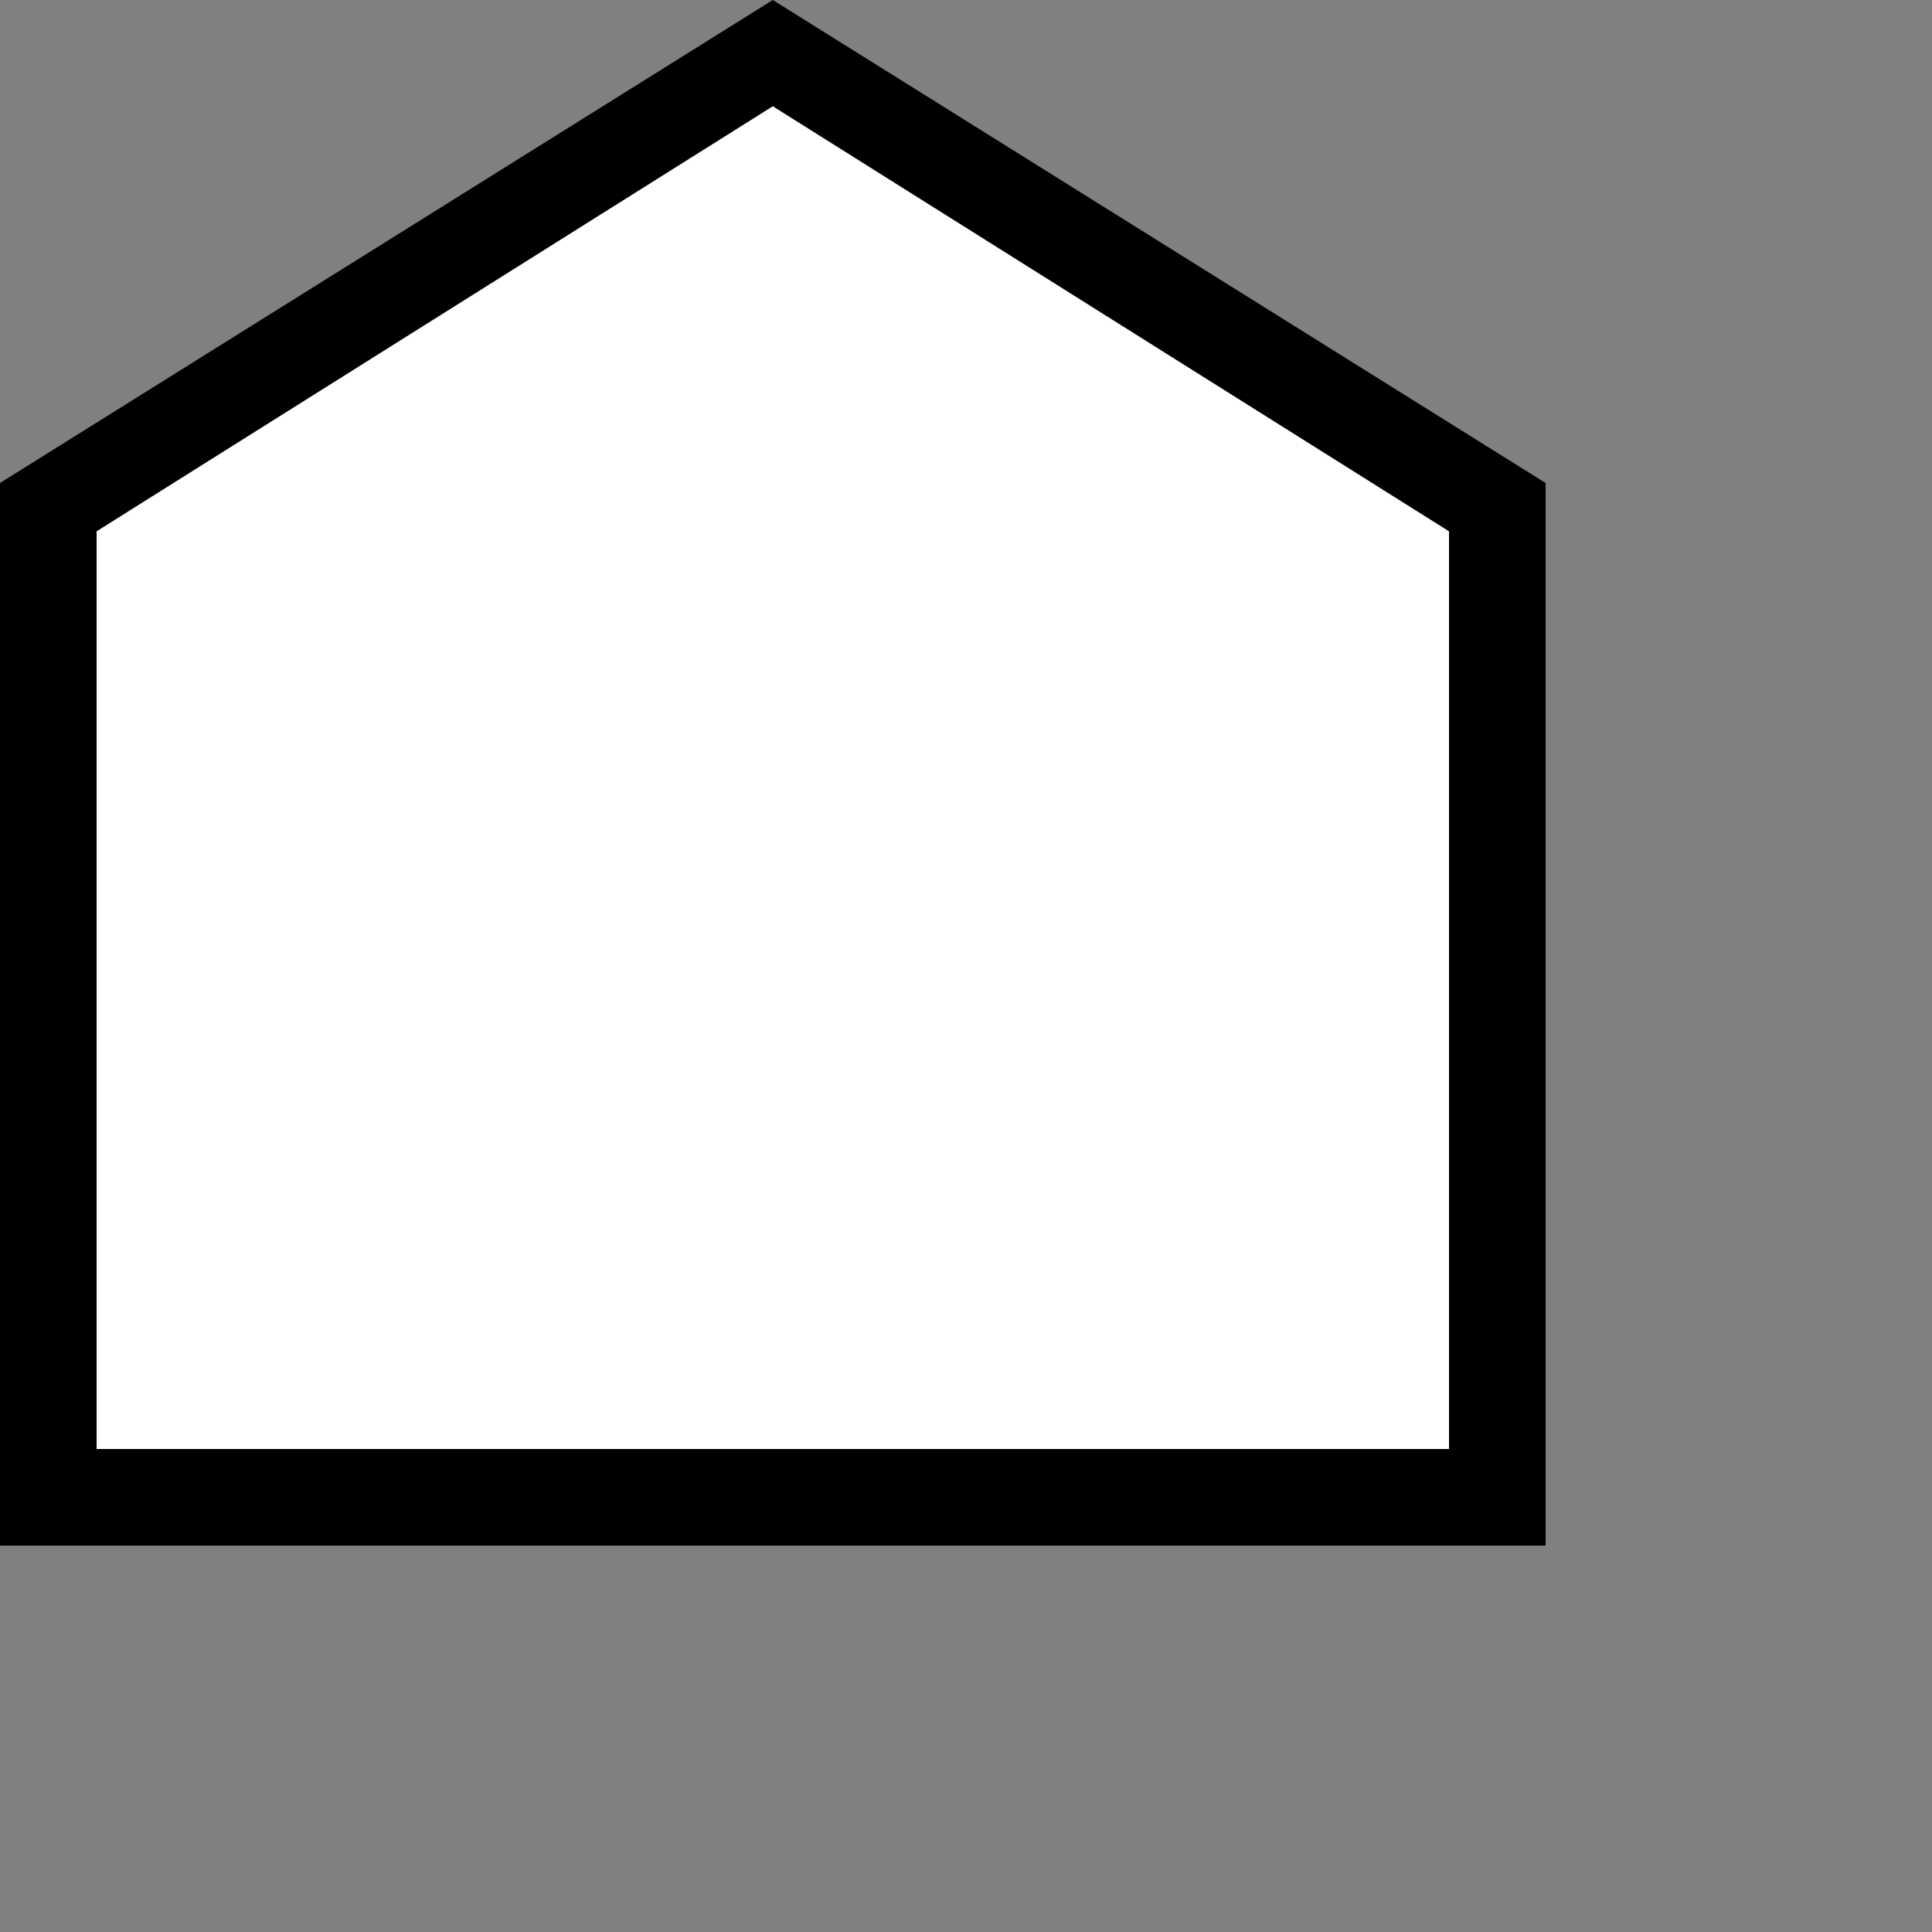 <?xml version="1.0" encoding="utf-8"?>
<!-- Generator: Adobe Illustrator 22.1.0, SVG Export Plug-In . SVG Version: 6.00 Build 0)  -->
<svg version="1.1" id="Ebene_1" xmlns="http://www.w3.org/2000/svg" xmlns:xlink="http://www.w3.org/1999/xlink" x="0px" y="0px"
	 viewBox="0 0 20 20" style="enable-background:new 0 0 20 20;" xml:space="preserve">
<rect x="0" y="0" width="20" height="20" fill="#808080" stroke="none"/>
<style type="text/css">
	.st0{fill:#FFFFFF;}
	.st1{fill:none;stroke:#000000;stroke-width:1.059;stroke-linecap:round;stroke-miterlimit:10;}
</style>
<g>
	<polygon class="st0" points="0.5,15.5 0.5,5.3 8,0.6 15.5,5.3 15.5,15.5 	"/>
	<path d="M8,1.1l7,4.4V15H1V5.5L8,1.1 M8,0L0,5v11h16V5L8,0L8,0z"/>
</g>
</svg>
